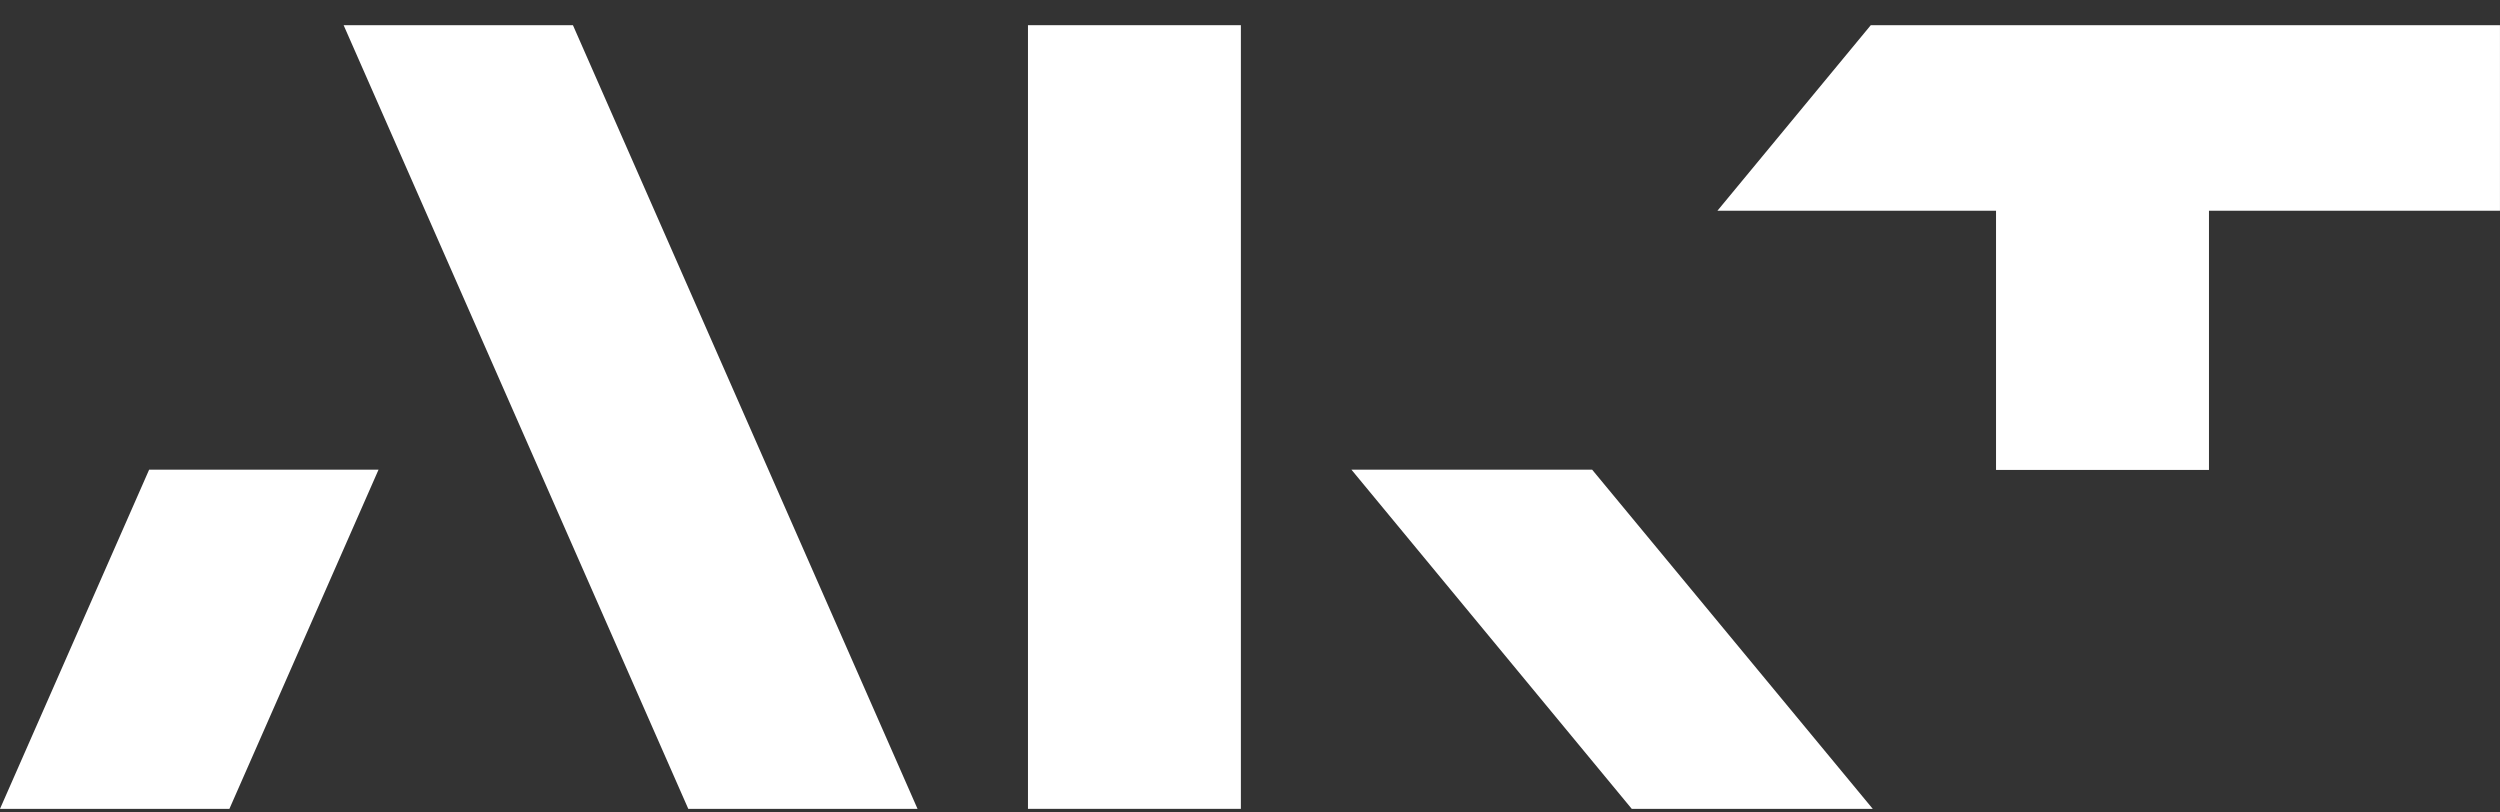 <svg width="80" height="26" viewBox="0 0 80 26" fill="none" xmlns="http://www.w3.org/2000/svg">
<rect x="0" y="0" width="80" height="26" fill="#333333" stroke="none"/>
<path d="M10.996 0.806H18.334L29.361 25.883H22.025L10.996 0.806Z" fill="white"/>
<path d="M39.708 0.806H32.895V25.883H39.708V0.806Z" fill="white"/>
<path d="M50.949 15.03H43.246L52.216 25.883H59.928L50.949 15.03Z" fill="white"/>
<path d="M4.772 15.03L0 25.883H7.341L12.113 15.03H4.772Z" fill="white"/>
<path d="M79.998 0.806H59.865L54.957 6.744H63.873V15.037H70.687V6.744H79.999V0.806H79.998Z" fill="white"/>
</svg>
